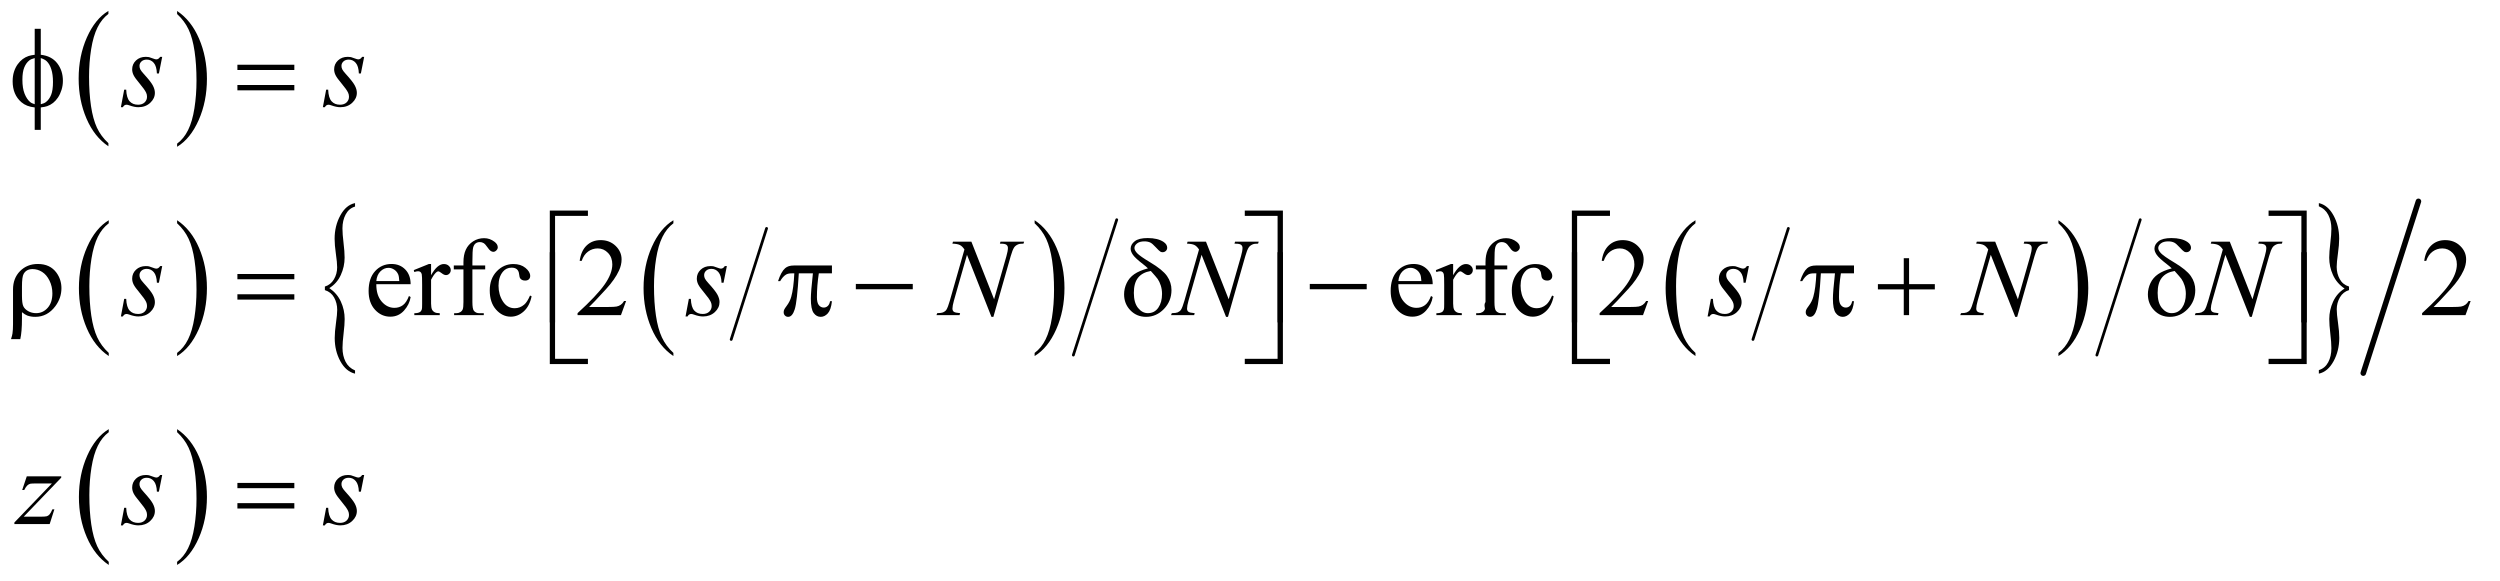 <?xml version="1.0" encoding="UTF-8"?>
<!DOCTYPE svg PUBLIC '-//W3C//DTD SVG 1.0//EN'
          'http://www.w3.org/TR/2001/REC-SVG-20010904/DTD/svg10.dtd'>
<svg stroke-dasharray="none" shape-rendering="auto" xmlns="http://www.w3.org/2000/svg" font-family="'Dialog'" text-rendering="auto" width="353" fill-opacity="1" color-interpolation="auto" color-rendering="auto" preserveAspectRatio="xMidYMid meet" font-size="12px" viewBox="0 0 353 82" fill="black" xmlns:xlink="http://www.w3.org/1999/xlink" stroke="black" image-rendering="auto" stroke-miterlimit="10" stroke-linecap="square" stroke-linejoin="miter" font-style="normal" stroke-width="1" height="82" stroke-dashoffset="0" font-weight="normal" stroke-opacity="1"
><!--Generated by the Batik Graphics2D SVG Generator--><defs id="genericDefs"
  /><g
  ><defs id="defs1"
    ><clipPath clipPathUnits="userSpaceOnUse" id="clipPath1"
      ><path d="M1.047 1.612 L224.893 1.612 L224.893 53.578 L1.047 53.578 L1.047 1.612 Z"
      /></clipPath
      ><clipPath clipPathUnits="userSpaceOnUse" id="clipPath2"
      ><path d="M33.457 51.489 L33.457 1711.746 L7185.076 1711.746 L7185.076 51.489 Z"
      /></clipPath
      ><clipPath clipPathUnits="userSpaceOnUse" id="clipPath3"
      ><path d="M97.355 51.489 L97.355 1711.746 L7248.974 1711.746 L7248.974 51.489 Z"
      /></clipPath
      ><clipPath clipPathUnits="userSpaceOnUse" id="clipPath4"
      ><path d="M225.151 51.489 L225.151 1711.746 L7376.77 1711.746 L7376.77 51.489 Z"
      /></clipPath
      ><clipPath clipPathUnits="userSpaceOnUse" id="clipPath5"
      ><path d="M289.048 51.489 L289.048 1711.746 L7440.667 1711.746 L7440.667 51.489 Z"
      /></clipPath
    ></defs
    ><g transform="scale(1.576,1.576) translate(-1.047,-1.612) matrix(0.031,0,0,0.031,0,0)"
    ><path d="M347.062 465.781 L347.062 474.797 Q306.406 447.516 283.742 394.703 Q261.078 341.891 261.078 279.125 Q261.078 213.828 284.914 160.18 Q308.75 106.531 347.062 83.438 L347.062 92.25 Q327.906 106.531 315.602 131.305 Q303.297 156.078 297.219 194.188 Q291.141 232.297 291.141 273.656 Q291.141 320.484 296.75 358.273 Q302.359 396.062 313.883 420.945 Q325.406 445.828 347.062 465.781 Z" stroke="none" clip-path="url(#clipPath2)"
    /></g
    ><g transform="matrix(0.049,0,0,0.049,-1.65,-2.539)"
    ><path d="M544.016 92.25 L544.016 83.438 Q584.656 110.516 607.32 163.32 Q629.984 216.125 629.984 278.906 Q629.984 344.203 606.156 397.953 Q582.328 451.703 544.016 474.797 L544.016 465.781 Q563.328 451.5 575.633 426.727 Q587.938 401.953 593.93 363.945 Q599.922 325.938 599.922 284.375 Q599.922 237.75 594.398 199.852 Q588.875 161.953 577.266 137.078 Q565.656 112.203 544.016 92.25 Z" stroke="none" clip-path="url(#clipPath2)"
    /></g
    ><g transform="matrix(0.049,0,0,0.049,-1.65,-2.539)"
    ><path d="M347.062 1068.781 L347.062 1077.797 Q306.406 1050.516 283.742 997.703 Q261.078 944.891 261.078 882.125 Q261.078 816.828 284.914 763.18 Q308.75 709.531 347.062 686.438 L347.062 695.25 Q327.906 709.531 315.602 734.305 Q303.297 759.078 297.219 797.188 Q291.141 835.297 291.141 876.656 Q291.141 923.484 296.75 961.273 Q302.359 999.062 313.883 1023.945 Q325.406 1048.828 347.062 1068.781 Z" stroke="none" clip-path="url(#clipPath2)"
    /></g
    ><g transform="matrix(0.049,0,0,0.049,-1.65,-2.539)"
    ><path d="M544.016 695.25 L544.016 686.438 Q584.656 713.516 607.32 766.32 Q629.984 819.125 629.984 881.906 Q629.984 947.203 606.156 1000.953 Q582.328 1054.703 544.016 1077.797 L544.016 1068.781 Q563.328 1054.5 575.633 1029.727 Q587.938 1004.953 593.93 966.945 Q599.922 928.938 599.922 887.375 Q599.922 840.75 594.398 802.852 Q588.875 764.953 577.266 740.078 Q565.656 715.203 544.016 695.25 Z" stroke="none" clip-path="url(#clipPath2)"
    /></g
    ><g stroke-width="8" transform="matrix(0.049,0,0,0.049,-4.802,-2.539)" stroke-linejoin="round" stroke-linecap="round"
    ><line y2="1030" fill="none" x1="2307" clip-path="url(#clipPath3)" x2="2205" y1="710"
    /></g
    ><g transform="matrix(0.049,0,0,0.049,-1.65,-2.539)"
    ><path d="M1974.165 1068.781 L1974.165 1077.797 C1947.06 1059.61 1925.954 1032.911 1910.844 997.703 C1895.735 962.495 1888.18 923.969 1888.18 882.125 C1888.18 838.594 1896.126 798.945 1912.016 763.18 C1927.907 727.414 1948.623 701.833 1974.165 686.438 L1974.165 695.25 C1961.394 704.771 1950.907 717.789 1942.704 734.305 C1934.501 750.82 1928.373 771.781 1924.321 797.188 C1920.269 822.594 1918.243 849.083 1918.243 876.656 C1918.243 907.875 1920.112 936.081 1923.852 961.273 C1927.592 986.466 1933.303 1007.357 1940.985 1023.945 C1948.667 1040.534 1959.727 1055.479 1974.165 1068.781 Z" stroke="none" clip-path="url(#clipPath2)"
    /></g
    ><g transform="matrix(0.049,0,0,0.049,-1.65,-2.539)"
    ><path d="M3015.118 695.25 L3015.118 686.438 C3042.212 704.49 3063.313 731.117 3078.423 766.32 C3093.532 801.523 3101.087 840.052 3101.087 881.906 C3101.087 925.437 3093.144 965.12 3077.258 1000.953 C3061.373 1036.786 3040.66 1062.401 3015.118 1077.797 L3015.118 1068.781 C3027.993 1059.26 3038.532 1046.242 3046.735 1029.727 C3054.938 1013.211 3061.037 992.284 3065.032 966.945 C3069.027 941.607 3071.024 915.083 3071.024 887.375 C3071.024 856.292 3069.183 828.117 3065.501 802.852 C3061.819 777.586 3056.107 756.661 3048.368 740.078 C3040.628 723.495 3029.545 708.552 3015.118 695.25 Z" stroke="none" clip-path="url(#clipPath2)"
    /></g
    ><g stroke-width="8" transform="matrix(0.049,0,0,0.049,-4.802,-2.539)" stroke-linejoin="round" stroke-linecap="round"
    ><line y2="1075" fill="none" x1="3316" clip-path="url(#clipPath3)" x2="3191" y1="685"
    /></g
    ><g stroke-width="8" transform="matrix(0.049,0,0,0.049,-11.105,-2.539)" stroke-linejoin="round" stroke-linecap="round"
    ><line y2="1030" fill="none" x1="5380" clip-path="url(#clipPath4)" x2="5278" y1="710"
    /></g
    ><g transform="matrix(0.049,0,0,0.049,-1.65,-2.539)"
    ><path d="M4919.369 1068.781 L4919.369 1077.797 C4892.265 1059.61 4871.158 1032.911 4856.049 997.703 C4840.94 962.495 4833.385 923.969 4833.385 882.125 C4833.385 838.594 4841.33 798.945 4857.221 763.18 C4873.111 727.414 4893.828 701.833 4919.369 686.438 L4919.369 695.25 C4906.598 704.771 4896.111 717.789 4887.908 734.305 C4879.705 750.82 4873.578 771.781 4869.525 797.188 C4865.473 822.594 4863.447 849.083 4863.447 876.656 C4863.447 907.875 4865.317 936.081 4869.057 961.273 C4872.796 986.466 4878.507 1007.357 4886.19 1023.945 C4893.872 1040.534 4904.932 1055.479 4919.369 1068.781 Z" stroke="none" clip-path="url(#clipPath2)"
    /></g
    ><g transform="matrix(0.049,0,0,0.049,-1.65,-2.539)"
    ><path d="M5965.322 695.25 L5965.322 686.438 C5992.416 704.49 6013.518 731.117 6028.627 766.32 C6043.736 801.523 6051.291 840.052 6051.291 881.906 C6051.291 925.437 6043.348 965.12 6027.463 1000.953 C6011.578 1036.786 5990.864 1062.401 5965.322 1077.797 L5965.322 1068.781 C5978.197 1059.26 5988.736 1046.242 5996.94 1029.727 C6005.143 1013.211 6011.242 992.284 6015.236 966.945 C6019.231 941.607 6021.229 915.083 6021.229 887.375 C6021.229 856.292 6019.387 828.117 6015.705 802.852 C6012.023 777.586 6006.312 756.661 5998.572 740.078 C5990.833 723.495 5979.749 708.552 5965.322 695.25 Z" stroke="none" clip-path="url(#clipPath2)"
    /></g
    ><g stroke-width="8" transform="matrix(0.049,0,0,0.049,-11.105,-2.539)" stroke-linejoin="round" stroke-linecap="round"
    ><line y2="1075" fill="none" x1="6394" clip-path="url(#clipPath4)" x2="6269" y1="685"
    /></g
    ><g transform="matrix(0.049,0,0,0.049,-1.65,-2.539)"
    ><path d="M969.859 887.812 L969.859 877.531 Q986.688 872.516 995.953 856.695 Q1005.219 840.875 1005.219 822.156 Q1005.219 808.438 1001.562 783.258 Q997.906 758.078 997.906 739.891 Q997.906 702.719 1014.414 672.523 Q1030.922 642.328 1056.781 637.062 L1056.781 647.078 Q1039.031 652.344 1029.758 669.75 Q1020.484 687.156 1020.484 710.094 Q1020.484 726.172 1023.602 751.617 Q1026.719 777.062 1026.719 794.203 Q1026.719 820.312 1015.656 844.438 Q1004.594 868.562 982.641 882.016 Q1005.062 897.297 1015.969 921.031 Q1026.875 944.766 1026.875 971.125 Q1026.875 986.953 1023.758 1012.789 Q1020.641 1038.625 1020.641 1054.188 Q1020.641 1076.859 1029.445 1094.133 Q1038.25 1111.406 1056.781 1119.312 L1056.781 1128.547 Q1030.766 1122.484 1014.492 1092.82 Q998.219 1063.156 998.219 1025.969 Q998.219 1008.312 1001.797 982.867 Q1005.375 957.422 1005.375 944.766 Q1005.375 925.25 996.578 909.297 Q987.781 893.344 969.859 887.812 Z" stroke="none" clip-path="url(#clipPath2)"
    /></g
    ><g transform="matrix(0.049,0,0,0.049,-1.65,-2.539)"
    ><path d="M6802.659 877.531 L6802.659 887.812 C6791.336 891.146 6782.612 898.086 6776.487 908.633 C6770.362 919.18 6767.3 930.698 6767.3 943.188 C6767.3 952.323 6768.521 965.328 6770.964 982.203 C6773.407 999.078 6774.628 1013.495 6774.628 1025.453 C6774.628 1050.234 6769.123 1072.688 6758.112 1092.812 C6747.102 1112.938 6732.977 1124.849 6715.737 1128.547 L6715.737 1118.266 C6727.581 1114.745 6736.565 1107.229 6742.69 1095.719 C6748.815 1084.208 6751.878 1070.719 6751.878 1055.25 C6751.878 1044.521 6750.865 1030.675 6748.839 1013.711 C6746.813 996.747 6745.8 982.552 6745.8 971.125 C6745.8 953.729 6749.487 936.99 6756.862 920.906 C6764.237 904.823 6775.243 892.297 6789.878 883.328 C6774.826 873.13 6763.69 860.122 6756.472 844.305 C6749.253 828.487 6745.644 811.875 6745.644 794.469 C6745.644 783.75 6746.683 769.776 6748.761 752.547 C6750.839 735.318 6751.878 721.521 6751.878 711.156 C6751.878 696.208 6748.946 682.935 6743.081 671.336 C6737.216 659.737 6728.102 651.386 6715.737 646.281 L6715.737 637.063 C6733.081 640.927 6747.18 652.792 6758.034 672.656 C6768.888 692.521 6774.315 714.755 6774.315 739.36 C6774.315 751.141 6773.12 765.513 6770.73 782.477 C6768.339 799.44 6767.144 812.229 6767.144 820.844 C6767.144 833.667 6770.052 845.396 6775.87 856.031 C6781.688 866.667 6790.618 873.833 6802.659 877.531 Z" stroke="none" clip-path="url(#clipPath2)"
    /></g
    ><g stroke-width="16" transform="matrix(0.049,0,0,0.049,-14.256,-2.539)" stroke-linejoin="round" stroke-linecap="round"
    ><line y2="1127" fill="none" x1="7260" clip-path="url(#clipPath5)" x2="7101" y1="632"
    /></g
    ><g transform="matrix(0.049,0,0,0.049,-1.65,-2.539)"
    ><path d="M347.062 1670.781 L347.062 1679.797 Q306.406 1652.516 283.742 1599.703 Q261.078 1546.891 261.078 1484.125 Q261.078 1418.828 284.914 1365.18 Q308.75 1311.531 347.062 1288.438 L347.062 1297.25 Q327.906 1311.531 315.602 1336.305 Q303.297 1361.078 297.219 1399.188 Q291.141 1437.297 291.141 1478.656 Q291.141 1525.484 296.75 1563.273 Q302.359 1601.062 313.883 1625.945 Q325.406 1650.828 347.062 1670.781 Z" stroke="none" clip-path="url(#clipPath2)"
    /></g
    ><g transform="matrix(0.049,0,0,0.049,-1.65,-2.539)"
    ><path d="M544.016 1297.25 L544.016 1288.438 Q584.656 1315.516 607.32 1368.32 Q629.984 1421.125 629.984 1483.906 Q629.984 1549.203 606.156 1602.953 Q582.328 1656.703 544.016 1679.797 L544.016 1670.781 Q563.328 1656.5 575.633 1631.727 Q587.938 1606.953 593.93 1568.945 Q599.922 1530.938 599.922 1489.375 Q599.922 1442.75 594.398 1404.852 Q588.875 1366.953 577.266 1342.078 Q565.656 1317.203 544.016 1297.25 Z" stroke="none" clip-path="url(#clipPath2)"
    /></g
    ><g transform="matrix(0.049,0,0,0.049,-1.65,-2.539)"
    ><path d="M1118.062 870.781 C1117.958 892.031 1123.114 908.698 1133.531 920.781 C1143.948 932.865 1156.188 938.906 1170.25 938.906 C1179.625 938.906 1187.776 936.328 1194.703 931.172 C1201.63 926.016 1207.438 917.188 1212.125 904.688 L1216.969 907.812 C1214.781 922.083 1208.427 935.078 1197.906 946.797 C1187.385 958.516 1174.208 964.375 1158.375 964.375 C1141.187 964.375 1126.474 957.682 1114.234 944.297 C1101.995 930.912 1095.875 912.917 1095.875 890.312 C1095.875 865.833 1102.151 846.745 1114.703 833.047 C1127.255 819.349 1143.01 812.5 1161.969 812.5 C1178.01 812.5 1191.188 817.787 1201.5 828.359 C1211.812 838.932 1216.969 853.073 1216.969 870.781 ZM1118.062 861.719 L1184.312 861.719 C1183.792 852.552 1182.698 846.094 1181.031 842.344 C1178.427 836.51 1174.547 831.927 1169.391 828.594 C1164.234 825.26 1158.844 823.594 1153.219 823.594 C1144.573 823.594 1136.839 826.953 1130.016 833.672 C1123.193 840.391 1119.208 849.74 1118.062 861.719 ZM1275.875 812.656 L1275.875 844.844 C1287.854 823.385 1300.146 812.656 1312.75 812.656 C1318.479 812.656 1323.219 814.401 1326.969 817.891 C1330.719 821.38 1332.594 825.417 1332.594 830 C1332.594 834.062 1331.239 837.5 1328.531 840.312 C1325.823 843.125 1322.594 844.531 1318.844 844.531 C1315.198 844.531 1311.109 842.734 1306.578 839.14 C1302.047 835.547 1298.687 833.75 1296.5 833.75 C1294.625 833.75 1292.594 834.792 1290.406 836.875 C1285.719 841.146 1280.875 848.177 1275.875 857.969 L1275.875 926.562 C1275.875 934.479 1276.864 940.469 1278.844 944.531 C1280.198 947.344 1282.593 949.687 1286.031 951.562 C1289.468 953.437 1294.417 954.375 1300.875 954.375 L1300.875 960 L1227.593 960 L1227.593 954.375 C1234.885 954.375 1240.302 953.229 1243.843 950.938 C1246.448 949.271 1248.271 946.615 1249.312 942.969 C1249.833 941.198 1250.093 936.146 1250.093 927.812 L1250.093 872.344 C1250.093 855.677 1249.755 845.755 1249.078 842.578 C1248.401 839.401 1247.151 837.083 1245.328 835.625 C1243.505 834.167 1241.239 833.438 1238.531 833.438 C1235.302 833.438 1231.656 834.219 1227.593 835.781 L1226.031 830.156 L1269.312 812.656 ZM1394.938 828.125 L1394.938 922.188 C1394.938 935.521 1396.396 943.958 1399.312 947.5 C1403.167 952.083 1408.323 954.375 1414.781 954.375 L1427.75 954.375 L1427.75 960 L1342.281 960 L1342.281 954.375 L1348.688 954.375 C1352.854 954.375 1356.656 953.333 1360.094 951.25 C1363.531 949.167 1365.901 946.354 1367.203 942.812 C1368.505 939.271 1369.156 932.396 1369.156 922.188 L1369.156 828.125 L1341.344 828.125 L1341.344 816.875 L1369.156 816.875 L1369.156 807.5 C1369.156 793.229 1371.448 781.146 1376.031 771.25 C1380.614 761.354 1387.62 753.359 1397.047 747.266 C1406.474 741.172 1417.073 738.125 1428.844 738.125 C1439.781 738.125 1449.833 741.667 1459 748.75 C1465.042 753.438 1468.062 758.698 1468.062 764.531 C1468.062 767.656 1466.708 770.599 1464 773.359 C1461.292 776.12 1458.375 777.5 1455.25 777.5 C1452.854 777.5 1450.328 776.641 1447.672 774.922 C1445.016 773.203 1441.76 769.505 1437.906 763.828 C1434.052 758.151 1430.51 754.323 1427.281 752.344 C1424.052 750.365 1420.458 749.375 1416.5 749.375 C1411.708 749.375 1407.646 750.651 1404.312 753.203 C1400.979 755.755 1398.583 759.713 1397.125 765.078 C1395.667 770.443 1394.937 784.271 1394.937 806.562 L1394.937 816.875 L1431.812 816.875 L1431.812 828.125 ZM1565.562 905.625 C1561.708 924.479 1554.156 938.984 1542.906 949.141 C1531.656 959.297 1519.208 964.375 1505.562 964.375 C1489.312 964.375 1475.146 957.552 1463.062 943.906 C1450.979 930.26 1444.938 911.823 1444.938 888.594 C1444.938 866.094 1451.63 847.813 1465.016 833.75 C1478.401 819.688 1494.469 812.656 1513.219 812.656 C1527.281 812.656 1538.844 816.38 1547.906 823.828 C1556.969 831.276 1561.5 839.01 1561.5 847.031 C1561.5 850.99 1560.224 854.193 1557.672 856.641 C1555.12 859.088 1551.552 860.312 1546.969 860.312 C1540.823 860.312 1536.188 858.333 1533.062 854.375 C1531.292 852.187 1530.12 848.021 1529.547 841.875 C1528.974 835.729 1526.865 831.042 1523.219 827.812 C1519.573 824.687 1514.521 823.125 1508.062 823.125 C1497.646 823.125 1489.26 826.979 1482.906 834.687 C1474.469 844.896 1470.25 858.385 1470.25 875.156 C1470.25 892.239 1474.443 907.318 1482.828 920.39 C1491.214 933.463 1502.542 940 1516.812 940 C1527.021 940 1536.188 936.51 1544.312 929.531 C1550.042 924.739 1555.614 916.042 1561.031 903.437 ZM1837.821 919.219 L1822.977 960 L1697.977 960 L1697.977 954.219 C1734.748 920.677 1760.633 893.281 1775.633 872.031 C1790.633 850.781 1798.133 831.354 1798.133 813.75 C1798.133 800.312 1794.019 789.271 1785.79 780.625 C1777.561 771.979 1767.717 767.656 1756.258 767.656 C1745.842 767.656 1736.493 770.703 1728.212 776.797 C1719.93 782.891 1713.811 791.823 1709.852 803.594 L1704.071 803.594 C1706.675 784.323 1713.368 769.531 1724.149 759.219 C1734.93 748.906 1748.394 743.75 1764.54 743.75 C1781.727 743.75 1796.076 749.271 1807.587 760.312 C1819.097 771.354 1824.852 784.375 1824.852 799.375 C1824.852 810.104 1822.352 820.833 1817.352 831.562 C1809.644 848.437 1797.144 866.302 1779.852 885.156 C1753.915 913.489 1737.717 930.573 1731.258 936.406 L1786.571 936.406 C1797.821 936.406 1805.712 935.989 1810.243 935.156 C1814.774 934.323 1818.863 932.63 1822.508 930.078 C1826.154 927.526 1829.332 923.906 1832.04 919.219 ZM4063.267 870.781 C4063.163 892.031 4068.319 908.698 4078.736 920.781 C4089.152 932.865 4101.392 938.906 4115.455 938.906 C4124.83 938.906 4132.98 936.328 4139.908 931.172 C4146.835 926.016 4152.642 917.188 4157.33 904.688 L4162.173 907.812 C4159.986 922.083 4153.631 935.078 4143.111 946.797 C4132.59 958.516 4119.413 964.375 4103.58 964.375 C4086.392 964.375 4071.679 957.682 4059.439 944.297 C4047.2 930.912 4041.08 912.917 4041.08 890.312 C4041.08 865.833 4047.356 846.745 4059.908 833.047 C4072.46 819.349 4088.215 812.5 4107.173 812.5 C4123.215 812.5 4136.392 817.787 4146.705 828.359 C4157.017 838.932 4162.173 853.073 4162.173 870.781 ZM4063.267 861.719 L4129.517 861.719 C4128.996 852.552 4127.902 846.094 4126.236 842.344 C4123.632 836.51 4119.752 831.927 4114.595 828.594 C4109.439 825.26 4104.048 823.594 4098.423 823.594 C4089.777 823.594 4082.043 826.953 4075.22 833.672 C4068.397 840.391 4064.413 849.74 4063.267 861.719 ZM4221.08 812.656 L4221.08 844.844 C4233.059 823.385 4245.351 812.656 4257.955 812.656 C4263.684 812.656 4268.423 814.401 4272.173 817.891 C4275.923 821.38 4277.798 825.417 4277.798 830 C4277.798 834.062 4276.444 837.5 4273.736 840.312 C4271.027 843.125 4267.798 844.531 4264.048 844.531 C4260.402 844.531 4256.314 842.734 4251.783 839.14 C4247.252 835.547 4243.892 833.75 4241.705 833.75 C4239.83 833.75 4237.798 834.792 4235.611 836.875 C4230.923 841.146 4226.08 848.177 4221.08 857.969 L4221.08 926.562 C4221.08 934.479 4222.069 940.469 4224.048 944.531 C4225.402 947.344 4227.798 949.687 4231.236 951.562 C4234.673 953.437 4239.621 954.375 4246.08 954.375 L4246.08 960 L4172.798 960 L4172.798 954.375 C4180.09 954.375 4185.506 953.229 4189.048 950.938 C4191.652 949.271 4193.475 946.615 4194.517 942.969 C4195.038 941.198 4195.298 936.146 4195.298 927.812 L4195.298 872.344 C4195.298 855.677 4194.96 845.755 4194.283 842.578 C4193.605 839.401 4192.355 837.083 4190.533 835.625 C4188.71 834.167 4186.444 833.438 4183.736 833.438 C4180.507 833.438 4176.861 834.219 4172.798 835.781 L4171.236 830.156 L4214.517 812.656 ZM4340.142 828.125 L4340.142 922.188 C4340.142 935.521 4341.601 943.958 4344.517 947.5 C4348.371 952.083 4353.527 954.375 4359.986 954.375 L4372.955 954.375 L4372.955 960 L4287.486 960 L4287.486 954.375 L4293.892 954.375 C4298.059 954.375 4301.861 953.333 4305.298 951.25 C4308.736 949.167 4311.105 946.354 4312.408 942.812 C4313.709 939.271 4308.624 930.632 4314.361 922.188 L4314.361 828.125 L4286.548 828.125 L4286.548 816.875 L4314.361 816.875 L4314.361 807.5 C4314.361 793.229 4316.652 781.146 4321.236 771.25 C4325.819 761.354 4332.824 753.359 4342.252 747.266 C4351.678 741.172 4362.277 738.125 4374.048 738.125 C4384.986 738.125 4395.038 741.667 4404.205 748.75 C4410.246 753.438 4413.267 758.698 4413.267 764.531 C4413.267 767.656 4411.913 770.599 4409.205 773.359 C4406.496 776.12 4403.58 777.5 4400.455 777.5 C4398.059 777.5 4395.533 776.641 4392.877 774.922 C4390.22 773.203 4386.965 769.505 4383.111 763.828 C4379.257 758.151 4375.715 754.323 4372.486 752.344 C4369.257 750.365 4365.663 749.375 4361.705 749.375 C4356.913 749.375 4352.851 750.651 4349.517 753.203 C4346.184 755.755 4343.788 759.713 4342.33 765.078 C4340.871 770.443 4340.142 784.271 4340.142 806.562 L4340.142 816.875 L4377.017 816.875 L4377.017 828.125 ZM4510.767 905.625 C4506.913 924.479 4499.361 938.984 4488.111 949.141 C4476.861 959.297 4464.413 964.375 4450.767 964.375 C4434.517 964.375 4420.351 957.552 4408.267 943.906 C4396.184 930.26 4390.142 911.823 4390.142 888.594 C4390.142 866.094 4396.835 847.813 4410.22 833.75 C4423.605 819.688 4439.673 812.656 4458.423 812.656 C4472.486 812.656 4484.048 816.38 4493.111 823.828 C4502.173 831.276 4506.705 839.01 4506.705 847.031 C4506.705 850.99 4505.429 854.193 4502.877 856.641 C4500.324 859.088 4496.757 860.312 4492.173 860.312 C4486.027 860.312 4481.392 858.333 4478.267 854.375 C4476.496 852.187 4475.324 848.021 4474.752 841.875 C4474.178 835.729 4472.069 831.042 4468.423 827.812 C4464.777 824.687 4459.725 823.125 4453.267 823.125 C4442.851 823.125 4434.465 826.979 4428.111 834.687 C4419.673 844.896 4415.455 858.385 4415.455 875.156 C4415.455 892.239 4419.648 907.318 4428.033 920.39 C4436.418 933.463 4447.746 940 4462.017 940 C4472.226 940 4481.392 936.51 4489.517 929.531 C4495.246 924.739 4500.819 916.042 4506.236 903.437 ZM4783.025 919.219 L4768.182 960 L4643.182 960 L4643.182 954.219 C4679.953 920.677 4705.838 893.281 4720.838 872.031 C4735.838 850.781 4743.338 831.354 4743.338 813.75 C4743.338 800.312 4739.223 789.271 4730.994 780.625 C4722.765 771.979 4712.921 767.656 4701.463 767.656 C4691.046 767.656 4681.697 770.703 4673.416 776.797 C4665.135 782.891 4659.015 791.823 4655.057 803.594 L4649.275 803.594 C4651.879 784.323 4658.572 769.531 4669.354 759.219 C4680.135 748.906 4693.598 743.75 4709.744 743.75 C4726.932 743.75 4741.281 749.271 4752.791 760.312 C4764.301 771.354 4770.057 784.375 4770.057 799.375 C4770.057 810.104 4767.557 820.833 4762.557 831.562 C4754.848 848.437 4742.348 866.302 4725.057 885.156 C4699.119 913.489 4682.921 930.573 4676.463 936.406 L4731.775 936.406 C4743.025 936.406 4750.916 935.989 4755.447 935.156 C4759.979 934.323 4764.067 932.63 4767.713 930.078 C4771.359 927.526 4774.536 923.906 4777.244 919.219 ZM7153.128 919.219 L7138.284 960 L7013.284 960 L7013.284 954.219 C7050.055 920.677 7075.94 893.281 7090.94 872.031 C7105.94 850.781 7113.44 831.354 7113.44 813.75 C7113.44 800.312 7109.326 789.271 7101.097 780.625 C7092.868 771.979 7083.024 767.656 7071.565 767.656 C7061.149 767.656 7051.8 770.703 7043.519 776.797 C7035.237 782.891 7029.118 791.823 7025.159 803.594 L7019.378 803.594 C7021.982 784.323 7028.675 769.531 7039.456 759.219 C7050.237 748.906 7063.701 743.75 7079.847 743.75 C7097.034 743.75 7111.383 749.271 7122.894 760.312 C7134.404 771.354 7140.159 784.375 7140.159 799.375 C7140.159 810.104 7137.659 820.833 7132.659 831.562 C7124.951 848.437 7112.451 866.302 7095.159 885.156 C7069.222 913.489 7053.024 930.573 7046.565 936.406 L7101.878 936.406 C7113.128 936.406 7121.019 935.989 7125.55 935.156 C7130.081 934.323 7134.169 932.63 7137.815 930.078 C7141.461 927.526 7144.639 923.906 7147.347 919.219 Z" stroke="none" clip-path="url(#clipPath2)"
    /></g
    ><g transform="matrix(0.049,0,0,0.049,-1.65,-2.539)"
    ><path d="M501.094 215.594 L491.562 263.562 L485.781 263.562 Q485 242.625 476.875 233.094 Q468.75 223.562 456.719 223.562 Q447.031 223.562 441.328 228.875 Q435.625 234.188 435.625 241.688 Q435.625 246.844 437.891 251.531 Q440.156 256.219 447.812 264.656 Q468.125 286.844 474.062 298.094 Q480 309.344 480 319.344 Q480 335.594 466.484 348.172 Q452.969 360.75 432.344 360.75 Q421.094 360.75 406.406 355.438 Q401.25 353.562 398.438 353.562 Q391.406 353.562 387.812 360.75 L382.031 360.75 L391.562 310.125 L397.344 310.125 Q398.281 333.875 407.188 343.719 Q416.094 353.562 431.562 353.562 Q443.438 353.562 450.391 346.922 Q457.344 340.281 457.344 330.594 Q457.344 324.344 454.844 319.031 Q450.469 309.656 436.484 293.094 Q422.5 276.531 418.516 268.25 Q414.531 259.969 414.531 251.688 Q414.531 236.531 425.547 226.062 Q436.562 215.594 453.906 215.594 Q458.906 215.594 462.969 216.375 Q465.156 216.844 473.203 219.891 Q481.25 222.938 483.906 222.938 Q490.625 222.938 495.156 215.594 L501.094 215.594 ZM1083.094 215.594 L1073.562 263.562 L1067.781 263.562 Q1067 242.625 1058.875 233.094 Q1050.75 223.562 1038.719 223.562 Q1029.031 223.562 1023.328 228.875 Q1017.625 234.188 1017.625 241.688 Q1017.625 246.844 1019.891 251.531 Q1022.156 256.219 1029.812 264.656 Q1050.125 286.844 1056.062 298.094 Q1062 309.344 1062 319.344 Q1062 335.594 1048.484 348.172 Q1034.969 360.75 1014.344 360.75 Q1003.094 360.75 988.406 355.438 Q983.25 353.562 980.438 353.562 Q973.406 353.562 969.812 360.75 L964.031 360.75 L973.562 310.125 L979.344 310.125 Q980.281 333.875 989.188 343.719 Q998.094 353.562 1013.562 353.562 Q1025.438 353.562 1032.391 346.922 Q1039.344 340.281 1039.344 330.594 Q1039.344 324.344 1036.844 319.031 Q1032.469 309.656 1018.484 293.094 Q1004.5 276.531 1000.516 268.25 Q996.531 259.969 996.531 251.688 Q996.531 236.531 1007.547 226.062 Q1018.562 215.594 1035.906 215.594 Q1040.906 215.594 1044.969 216.375 Q1047.156 216.844 1055.203 219.891 Q1063.25 222.938 1065.906 222.938 Q1072.625 222.938 1077.156 215.594 L1083.094 215.594 Z" stroke="none" clip-path="url(#clipPath2)"
    /></g
    ><g transform="matrix(0.049,0,0,0.049,-1.65,-2.539)"
    ><path d="M501.094 818.594 L491.562 866.562 L485.781 866.562 C485.26 852.604 482.292 842.448 476.875 836.094 C471.458 829.74 464.74 826.562 456.719 826.562 C450.26 826.562 445.13 828.333 441.328 831.875 C437.526 835.417 435.625 839.688 435.625 844.688 C435.625 848.125 436.38 851.406 437.891 854.531 C439.401 857.656 442.708 862.031 447.812 867.656 C461.354 882.448 470.104 893.594 474.062 901.094 C478.021 908.594 480 915.677 480 922.344 C480 933.177 475.495 942.787 466.484 951.172 C457.474 959.557 446.094 963.75 432.344 963.75 C424.844 963.75 416.198 961.979 406.406 958.438 C402.969 957.188 400.313 956.563 398.438 956.563 C393.75 956.563 390.208 958.958 387.813 963.75 L382.031 963.75 L391.563 913.125 L397.344 913.125 C397.969 928.958 401.25 940.156 407.188 946.719 C413.125 953.281 421.25 956.563 431.563 956.563 C439.479 956.563 445.755 954.349 450.391 949.922 C455.026 945.495 457.344 940.052 457.344 933.594 C457.344 929.427 456.51 925.573 454.844 922.031 C451.927 915.781 445.807 907.135 436.484 896.094 C427.161 885.052 421.172 876.771 418.516 871.25 C415.859 865.729 414.531 860.208 414.531 854.688 C414.531 844.583 418.203 836.042 425.547 829.062 C432.891 822.083 442.344 818.594 453.906 818.594 C457.24 818.594 460.26 818.854 462.969 819.375 C464.427 819.688 467.839 820.859 473.203 822.891 C478.568 824.922 482.135 825.938 483.906 825.938 C488.385 825.938 492.135 823.49 495.156 818.594 ZM2128.196 818.594 L2118.665 866.562 L2112.883 866.562 C2112.363 852.604 2109.394 842.448 2103.977 836.094 C2098.561 829.74 2091.842 826.562 2083.821 826.562 C2077.363 826.562 2072.232 828.333 2068.43 831.875 C2064.628 835.417 2062.727 839.688 2062.727 844.688 C2062.727 848.125 2063.482 851.406 2064.993 854.531 C2066.503 857.656 2069.811 862.031 2074.915 867.656 C2088.456 882.448 2097.206 893.594 2101.165 901.094 C2105.123 908.594 2107.102 915.677 2107.102 922.344 C2107.102 933.177 2102.597 942.787 2093.587 951.172 C2084.576 959.557 2073.196 963.75 2059.446 963.75 C2051.946 963.75 2043.3 961.979 2033.508 958.438 C2030.071 957.188 2027.415 956.563 2025.54 956.563 C2020.852 956.563 2017.31 958.958 2014.915 963.75 L2009.133 963.75 L2018.665 913.125 L2024.446 913.125 C2025.071 928.958 2028.352 940.156 2034.29 946.719 C2040.227 953.281 2048.352 956.563 2058.665 956.563 C2066.581 956.563 2072.857 954.349 2077.493 949.922 C2082.128 945.495 2084.446 940.052 2084.446 933.594 C2084.446 929.427 2083.613 925.573 2081.946 922.031 C2079.029 915.781 2072.909 907.135 2063.586 896.094 C2054.263 885.052 2048.274 876.771 2045.618 871.25 C2042.961 865.729 2041.633 860.208 2041.633 854.688 C2041.633 844.583 2045.305 836.042 2052.649 829.062 C2059.993 822.083 2069.446 818.594 2081.008 818.594 C2084.342 818.594 2087.363 818.854 2090.071 819.375 C2091.529 819.688 2094.94 820.859 2100.305 822.891 C2105.67 824.922 2109.238 825.938 2111.008 825.938 C2115.488 825.938 2119.238 823.49 2122.258 818.594 ZM2832.821 748.125 L2898.29 914.219 L2933.758 790.156 C2936.675 779.948 2938.133 772.031 2938.133 766.406 C2938.133 762.552 2936.78 759.531 2934.071 757.344 C2931.363 755.156 2926.311 754.062 2918.915 754.062 C2917.665 754.062 2916.363 754.01 2915.008 753.906 L2916.727 748.125 L2984.852 748.125 L2982.977 753.906 C2975.894 753.802 2970.633 754.531 2967.196 756.094 C2962.3 758.281 2958.654 761.094 2956.258 764.531 C2952.925 769.427 2949.54 777.969 2946.102 790.156 L2896.258 964.844 L2890.633 964.844 L2820.165 786.094 L2782.508 918.125 C2779.696 928.125 2778.29 935.781 2778.29 941.094 C2778.29 945.052 2779.566 948.047 2782.118 950.078 C2784.67 952.109 2790.738 953.49 2800.321 954.219 L2798.758 960 L2732.196 960 L2734.383 954.219 C2742.717 954.01 2748.29 953.281 2751.102 952.031 C2755.373 950.156 2758.55 947.708 2760.633 944.688 C2763.654 940.104 2767.04 931.25 2770.79 918.125 L2812.821 770.781 C2808.758 764.531 2804.409 760.234 2799.774 757.891 C2795.138 755.547 2787.925 754.219 2778.133 753.906 L2779.852 748.125 ZM3508.821 748.125 L3574.29 914.219 L3609.758 790.156 C3612.675 779.948 3614.133 772.031 3614.133 766.406 C3614.133 762.552 3612.78 759.531 3610.071 757.344 C3607.363 755.156 3602.311 754.062 3594.915 754.062 C3593.665 754.062 3592.363 754.01 3591.008 753.906 L3592.727 748.125 L3660.852 748.125 L3658.977 753.906 C3651.894 753.802 3646.633 754.531 3643.196 756.094 C3638.3 758.281 3634.654 761.094 3632.258 764.531 C3628.925 769.427 3625.54 777.969 3622.102 790.156 L3572.258 964.844 L3566.633 964.844 L3496.165 786.094 L3458.508 918.125 C3455.696 928.125 3454.29 935.781 3454.29 941.094 C3454.29 945.052 3455.566 948.047 3458.118 950.078 C3460.67 952.109 3466.738 953.49 3476.321 954.219 L3474.758 960 L3408.196 960 L3410.383 954.219 C3418.717 954.01 3424.29 953.281 3427.102 952.031 C3431.373 950.156 3434.55 947.708 3436.633 944.688 C3439.654 940.104 3443.04 931.25 3446.79 918.125 L3488.821 770.781 C3484.758 764.531 3480.409 760.234 3475.774 757.891 C3471.138 755.547 3463.925 754.219 3454.133 753.906 L3455.852 748.125 ZM5073.4 818.594 L5063.869 866.562 L5058.088 866.562 C5057.567 852.604 5054.599 842.448 5049.182 836.094 C5043.765 829.74 5037.046 826.562 5029.025 826.562 C5022.567 826.562 5017.437 828.333 5013.635 831.875 C5009.833 835.417 5007.932 839.688 5007.932 844.688 C5007.932 848.125 5008.687 851.406 5010.197 854.531 C5011.708 857.656 5015.015 862.031 5020.119 867.656 C5033.661 882.448 5042.411 893.594 5046.369 901.094 C5050.328 908.594 5052.307 915.677 5052.307 922.344 C5052.307 933.177 5047.801 942.787 5038.791 951.172 C5029.781 959.557 5018.4 963.75 5004.65 963.75 C4997.15 963.75 4988.504 961.979 4978.713 958.438 C4975.275 957.188 4972.619 956.563 4970.744 956.563 C4966.057 956.563 4962.515 958.958 4960.119 963.75 L4954.338 963.75 L4963.869 913.125 L4969.65 913.125 C4970.275 928.958 4973.557 940.156 4979.494 946.719 C4985.432 953.281 4993.557 956.563 5003.869 956.563 C5011.786 956.563 5018.062 954.349 5022.697 949.922 C5027.333 945.495 5029.65 940.052 5029.65 933.594 C5029.65 929.427 5028.817 925.573 5027.15 922.031 C5024.234 915.781 5018.114 907.135 5008.791 896.094 C4999.468 885.052 4993.479 876.771 4990.822 871.25 C4988.166 865.729 4986.838 860.208 4986.838 854.688 C4986.838 844.583 4990.51 836.042 4997.854 829.062 C5005.197 822.083 5014.65 818.594 5026.213 818.594 C5029.546 818.594 5032.567 818.854 5035.275 819.375 C5036.734 819.688 5040.145 820.859 5045.51 822.891 C5050.874 824.922 5054.442 825.938 5056.213 825.938 C5060.692 825.938 5064.442 823.49 5067.463 818.594 ZM5783.025 748.125 L5848.494 914.219 L5883.963 790.156 C5886.879 779.948 5888.338 772.031 5888.338 766.406 C5888.338 762.552 5886.984 759.531 5884.275 757.344 C5881.567 755.156 5876.515 754.062 5869.119 754.062 C5867.869 754.062 5866.567 754.01 5865.213 753.906 L5866.932 748.125 L5935.057 748.125 L5933.182 753.906 C5926.098 753.802 5920.838 754.531 5917.4 756.094 C5912.504 758.281 5908.859 761.094 5906.463 764.531 C5903.129 769.427 5899.744 777.969 5896.307 790.156 L5846.463 964.844 L5840.838 964.844 L5770.369 786.094 L5732.713 918.125 C5729.9 928.125 5728.494 935.781 5728.494 941.094 C5728.494 945.052 5729.77 948.047 5732.322 950.078 C5734.874 952.109 5740.942 953.49 5750.525 954.219 L5748.963 960 L5682.4 960 L5684.588 954.219 C5692.921 954.01 5698.494 953.281 5701.307 952.031 C5705.578 950.156 5708.754 947.708 5710.838 944.688 C5713.859 940.104 5717.244 931.25 5720.994 918.125 L5763.025 770.781 C5758.963 764.531 5754.614 760.234 5749.979 757.891 C5745.343 755.547 5738.129 754.219 5728.338 753.906 L5730.057 748.125 ZM6459.025 748.125 L6524.494 914.219 L6559.963 790.156 C6562.879 779.948 6564.338 772.031 6564.338 766.406 C6564.338 762.552 6562.984 759.531 6560.275 757.344 C6557.567 755.156 6552.515 754.062 6545.119 754.062 C6543.869 754.062 6542.567 754.01 6541.213 753.906 L6542.932 748.125 L6611.057 748.125 L6609.182 753.906 C6602.098 753.802 6596.838 754.531 6593.4 756.094 C6588.504 758.281 6584.859 761.094 6582.463 764.531 C6579.129 769.427 6575.744 777.969 6572.307 790.156 L6522.463 964.844 L6516.838 964.844 L6446.369 786.094 L6408.713 918.125 C6405.9 928.125 6404.494 935.781 6404.494 941.094 C6404.494 945.052 6405.77 948.047 6408.322 950.078 C6410.874 952.109 6416.942 953.49 6426.525 954.219 L6424.963 960 L6358.4 960 L6360.588 954.219 C6368.921 954.01 6374.494 953.281 6377.307 952.031 C6381.578 950.156 6384.754 947.708 6386.838 944.688 C6389.859 940.104 6393.244 931.25 6396.994 918.125 L6439.025 770.781 C6434.963 764.531 6430.614 760.234 6425.979 757.891 C6421.343 755.547 6414.129 754.219 6404.338 753.906 L6406.057 748.125 Z" stroke="none" clip-path="url(#clipPath2)"
    /></g
    ><g transform="matrix(0.049,0,0,0.049,-1.65,-2.539)"
    ><path d="M110.875 1424.344 L210.094 1424.344 L210.094 1428.25 L101.969 1540.75 L147.75 1540.75 Q164 1540.75 168.375 1539.5 Q172.75 1538.25 176.422 1534.188 Q180.094 1530.125 184.625 1519.5 L190.406 1519.5 L176.812 1562 L75.094 1562 L75.094 1557.469 L183.219 1444.969 L138.219 1444.969 Q124 1444.969 121.031 1445.75 Q116.656 1446.688 112.359 1450.672 Q108.062 1454.656 103.531 1463.875 L97.594 1463.875 L110.875 1424.344 ZM501.094 1420.594 L491.562 1468.562 L485.781 1468.562 Q485 1447.625 476.875 1438.094 Q468.75 1428.562 456.719 1428.562 Q447.031 1428.562 441.328 1433.875 Q435.625 1439.188 435.625 1446.688 Q435.625 1451.844 437.891 1456.531 Q440.156 1461.219 447.812 1469.656 Q468.125 1491.844 474.062 1503.094 Q480 1514.344 480 1524.344 Q480 1540.594 466.484 1553.172 Q452.969 1565.75 432.344 1565.75 Q421.094 1565.75 406.406 1560.438 Q401.25 1558.562 398.438 1558.562 Q391.406 1558.562 387.812 1565.75 L382.031 1565.75 L391.562 1515.125 L397.344 1515.125 Q398.281 1538.875 407.188 1548.719 Q416.094 1558.562 431.562 1558.562 Q443.438 1558.562 450.391 1551.922 Q457.344 1545.281 457.344 1535.594 Q457.344 1529.344 454.844 1524.031 Q450.469 1514.656 436.484 1498.094 Q422.5 1481.531 418.516 1473.25 Q414.531 1464.969 414.531 1456.688 Q414.531 1441.531 425.547 1431.062 Q436.562 1420.594 453.906 1420.594 Q458.906 1420.594 462.969 1421.375 Q465.156 1421.844 473.203 1424.891 Q481.25 1427.938 483.906 1427.938 Q490.625 1427.938 495.156 1420.594 L501.094 1420.594 ZM1083.094 1420.594 L1073.562 1468.562 L1067.781 1468.562 Q1067 1447.625 1058.875 1438.094 Q1050.75 1428.562 1038.719 1428.562 Q1029.031 1428.562 1023.328 1433.875 Q1017.625 1439.188 1017.625 1446.688 Q1017.625 1451.844 1019.891 1456.531 Q1022.156 1461.219 1029.812 1469.656 Q1050.125 1491.844 1056.062 1503.094 Q1062 1514.344 1062 1524.344 Q1062 1540.594 1048.484 1553.172 Q1034.969 1565.75 1014.344 1565.75 Q1003.094 1565.75 988.406 1560.438 Q983.25 1558.562 980.438 1558.562 Q973.406 1558.562 969.812 1565.75 L964.031 1565.75 L973.562 1515.125 L979.344 1515.125 Q980.281 1538.875 989.188 1548.719 Q998.094 1558.562 1013.562 1558.562 Q1025.438 1558.562 1032.391 1551.922 Q1039.344 1545.281 1039.344 1535.594 Q1039.344 1529.344 1036.844 1524.031 Q1032.469 1514.656 1018.484 1498.094 Q1004.5 1481.531 1000.516 1473.25 Q996.531 1464.969 996.531 1456.688 Q996.531 1441.531 1007.547 1431.062 Q1018.562 1420.594 1035.906 1420.594 Q1040.906 1420.594 1044.969 1421.375 Q1047.156 1421.844 1055.203 1424.891 Q1063.25 1427.938 1065.906 1427.938 Q1072.625 1427.938 1077.156 1420.594 L1083.094 1420.594 Z" stroke="none" clip-path="url(#clipPath2)"
    /></g
    ><g transform="matrix(0.049,0,0,0.049,-1.65,-2.539)"
    ><path d="M151.188 209.656 Q182.281 213.094 198.609 234.188 Q214.938 255.281 214.938 284.656 Q214.938 298.094 211.031 310.672 Q207.125 323.25 200.797 332.703 Q194.469 342.156 186.656 348.328 Q178.844 354.5 169.469 357.781 Q162.906 359.969 151.188 361.375 L151.188 426.062 L133.688 426.062 L133.688 361.375 Q110.094 359.031 95.562 346.531 Q70.094 324.812 70.094 286.062 Q70.094 270.75 74 258.562 Q77.906 246.375 84.547 237.156 Q91.188 227.938 99.078 222.078 Q106.969 216.219 115.875 213.25 Q122.281 211.062 133.688 209.656 L133.688 134.812 L151.188 134.812 L151.188 209.656 ZM133.688 219.188 Q123.375 221.688 117.906 226.062 Q109 233.094 103.609 246.141 Q98.219 259.188 98.219 281.531 Q98.219 306.219 104.547 321.922 Q110.875 337.625 120.25 345.594 Q124.625 349.5 133.688 352.156 L133.688 219.188 ZM151.188 352.156 Q160.719 349.969 166.031 345.906 Q175.719 338.406 181.031 325.125 Q186.344 311.844 186.344 288.094 Q186.344 266.375 181.5 251.297 Q176.656 236.219 168.062 228.094 Q162.438 222.781 151.188 219.188 L151.188 352.156 ZM717.781 238.406 L881.844 238.406 L881.844 253.562 L717.781 253.562 L717.781 238.406 ZM717.781 296.688 L881.844 296.688 L881.844 312.156 L717.781 312.156 L717.781 296.688 Z" stroke="none" clip-path="url(#clipPath2)"
    /></g
    ><g transform="matrix(0.049,0,0,0.049,-1.65,-2.539)"
    ><path d="M1633.156 980.938 L1618 980.938 L1618 658.594 L1727.844 658.594 L1727.844 673.906 L1633.156 673.906 ZM3620.673 658.594 L3730.517 658.594 L3730.517 980.938 L3715.205 980.938 L3715.205 673.906 L3620.673 673.906 ZM4578.361 980.938 L4563.205 980.938 L4563.205 658.594 L4673.048 658.594 L4673.048 673.906 L4578.361 673.906 ZM6570.878 658.594 L6680.722 658.594 L6680.722 980.938 L6665.409 980.938 L6665.409 673.906 L6570.878 673.906 Z" stroke="none" clip-path="url(#clipPath2)"
    /></g
    ><g transform="matrix(0.049,0,0,0.049,-1.65,-2.539)"
    ><path d="M96.969 951.406 L96.969 969.688 C96.969 995.417 95.354 1015.208 92.125 1029.062 L65.406 1029.062 C67.594 1022.396 69 1016.979 69.625 1012.812 C70.667 1005.729 71.188 996.823 71.188 986.094 L71.188 885.938 C71.188 864.375 77.958 846.719 91.5 832.969 C105.042 819.323 122.125 812.5 142.75 812.5 C166.292 812.5 184.208 820.938 196.5 837.812 C205.979 850.938 210.719 865.781 210.719 882.344 C210.719 900.99 204.938 918.177 193.375 933.906 C178.062 954.531 158.688 964.844 135.25 964.844 C126.812 964.844 119.156 963.594 112.281 961.094 C107.698 959.323 102.594 956.094 96.969 951.406 ZM96.969 904.219 C96.969 918.49 98.245 928.438 100.797 934.062 C103.349 939.688 108.01 944.453 114.781 948.359 C121.552 952.266 129.26 954.219 137.906 954.219 C150.927 954.219 161.969 949.115 171.031 938.906 C180.094 928.698 184.625 914.792 184.625 897.187 C184.625 883.958 181.839 871.693 176.266 860.391 C170.693 849.088 163.583 840.729 154.938 835.312 C146.292 829.896 137.177 827.187 127.594 827.187 C115.615 827.187 107.021 831.823 101.812 841.094 C98.583 846.615 96.969 858.854 96.969 877.812 ZM717.781 841.406 L881.844 841.406 L881.844 856.562 L717.781 856.562 ZM717.781 899.688 L881.844 899.688 L881.844 915.156 L717.781 915.156 ZM2431.008 816.875 L2431.008 839.531 L2393.196 839.531 C2389.55 863.385 2387.727 886.25 2387.727 908.125 C2387.727 918.854 2389.602 926.537 2393.352 931.172 C2397.102 935.807 2401.79 938.125 2407.415 938.125 C2411.894 938.125 2415.8 936.562 2419.133 933.438 C2422.467 930.312 2424.602 925.781 2425.54 919.844 L2431.008 919.844 C2429.238 936.302 2425.305 947.917 2419.211 954.688 C2413.118 961.458 2406.269 964.844 2398.665 964.844 C2390.54 964.844 2383.769 961.146 2378.352 953.75 C2372.936 946.354 2370.227 932.552 2370.227 912.344 C2370.227 899.635 2372.206 875.365 2376.165 839.531 L2335.54 839.531 C2332.311 894.115 2328.404 928.646 2323.821 943.125 C2319.238 957.604 2312.935 964.844 2304.915 964.844 C2301.165 964.844 2298.066 963.594 2295.618 961.094 C2293.17 958.594 2291.946 955.469 2291.946 951.719 C2291.946 949.01 2292.363 946.667 2293.196 944.688 C2294.342 941.979 2296.79 938.177 2300.54 933.281 C2306.894 924.844 2311.321 915.99 2313.821 906.719 C2318.3 890.885 2321.217 868.49 2322.571 839.531 L2315.383 839.531 C2307.779 839.531 2302.102 840.781 2298.352 843.281 C2292.311 847.031 2286.79 853.281 2281.79 862.031 L2275.696 862.031 C2281.529 844.01 2288.352 831.562 2296.165 824.688 C2302.102 819.479 2310.436 816.875 2321.165 816.875 ZM2499.883 870 L2663.946 870 L2663.946 885.469 L2499.883 885.469 ZM3341.633 825.156 C3337.467 821.094 3332.988 817.24 3328.196 813.594 C3312.883 801.823 3302.987 792.734 3298.508 786.328 C3294.029 779.922 3291.79 773.958 3291.79 768.438 C3291.79 760.312 3295.696 753.177 3303.508 747.031 C3311.321 740.885 3323.717 737.812 3340.696 737.812 C3360.383 737.812 3375.748 741.562 3386.79 749.062 C3393.665 753.75 3397.102 759.323 3397.102 765.781 C3397.102 769.323 3395.826 772.344 3393.274 774.844 C3390.722 777.344 3387.519 778.594 3383.665 778.594 C3381.373 778.594 3379.342 778.073 3377.571 777.031 C3374.967 775.469 3370.461 771.198 3364.055 764.219 C3357.649 757.24 3352.571 752.812 3348.821 750.938 C3343.925 748.542 3338.144 747.344 3331.477 747.344 C3322.206 747.344 3315.097 749.349 3310.149 753.359 C3305.201 757.37 3302.727 761.771 3302.727 766.563 C3302.727 771.146 3305.488 776.276 3311.008 781.953 C3316.529 787.63 3328.769 796.146 3347.727 807.5 C3371.79 821.771 3388.092 835.052 3396.633 847.344 C3405.175 859.635 3409.446 873.073 3409.446 887.656 C3409.446 909.01 3402.18 927.214 3387.649 942.266 C3373.118 957.318 3355.956 964.844 3336.165 964.844 C3318.248 964.844 3303.222 958.594 3291.086 946.094 C3278.951 933.594 3272.883 918.177 3272.883 899.844 C3272.883 888.906 3275.331 878.203 3280.227 867.734 C3285.123 857.266 3292.467 848.646 3302.258 841.875 C3312.05 835.104 3325.175 829.531 3341.633 825.156 ZM3349.915 832.656 C3333.665 835.365 3321.451 841.797 3313.274 851.953 C3305.097 862.109 3301.008 876.719 3301.008 895.781 C3301.008 914.844 3305.071 929.349 3313.196 939.297 C3321.321 949.245 3330.696 954.219 3341.321 954.219 C3354.133 954.219 3364.159 949.01 3371.399 938.594 C3378.638 928.177 3382.258 914.948 3382.258 898.906 C3382.258 890.26 3381.034 882.135 3378.586 874.531 C3376.138 866.927 3373.144 860.625 3369.602 855.625 C3366.894 851.875 3360.331 844.219 3349.915 832.656 ZM3807.986 870 L3972.048 870 L3972.048 885.469 L3807.986 885.469 ZM5376.213 816.875 L5376.213 839.531 L5338.4 839.531 C5334.754 863.385 5332.932 886.25 5332.932 908.125 C5332.932 918.854 5334.807 926.537 5338.557 931.172 C5342.307 935.807 5346.994 938.125 5352.619 938.125 C5357.098 938.125 5361.004 936.562 5364.338 933.438 C5367.671 930.312 5369.807 925.781 5370.744 919.844 L5376.213 919.844 C5374.442 936.302 5370.51 947.917 5364.416 954.688 C5358.322 961.458 5351.473 964.844 5343.869 964.844 C5335.744 964.844 5328.973 961.146 5323.557 953.75 C5318.14 946.354 5315.432 932.552 5315.432 912.344 C5315.432 899.635 5317.411 875.365 5321.369 839.531 L5280.744 839.531 C5277.515 894.115 5273.609 928.646 5269.025 943.125 C5264.442 957.604 5258.14 964.844 5250.119 964.844 C5246.369 964.844 5243.27 963.594 5240.822 961.094 C5238.374 958.594 5237.15 955.469 5237.15 951.719 C5237.15 949.01 5237.567 946.667 5238.4 944.688 C5239.546 941.979 5241.994 938.177 5245.744 933.281 C5252.098 924.844 5256.525 915.99 5259.025 906.719 C5263.504 890.885 5266.421 868.49 5267.775 839.531 L5260.588 839.531 C5252.984 839.531 5247.307 840.781 5243.557 843.281 C5237.515 847.031 5231.994 853.281 5226.994 862.031 L5220.9 862.031 C5226.734 844.01 5233.557 831.562 5241.369 824.688 C5247.307 819.479 5255.64 816.875 5266.369 816.875 ZM5519.619 795.938 L5534.932 795.938 L5534.932 870.625 L5609.15 870.625 L5609.15 885.781 L5534.932 885.781 L5534.932 960 L5519.619 960 L5519.619 885.781 L5445.088 885.781 L5445.088 870.625 L5519.619 870.625 ZM6291.838 825.156 C6287.671 821.094 6283.192 817.24 6278.4 813.594 C6263.088 801.823 6253.192 792.734 6248.713 786.328 C6244.234 779.922 6241.994 773.958 6241.994 768.438 C6241.994 760.312 6245.9 753.177 6253.713 747.031 C6261.525 740.885 6273.921 737.812 6290.9 737.812 C6310.588 737.812 6325.952 741.562 6336.994 749.062 C6343.869 753.75 6347.307 759.323 6347.307 765.781 C6347.307 769.323 6346.031 772.344 6343.479 774.844 C6340.926 777.344 6337.723 778.594 6333.869 778.594 C6331.578 778.594 6329.546 778.073 6327.775 777.031 C6325.171 775.469 6320.666 771.198 6314.26 764.219 C6307.854 757.24 6302.775 752.812 6299.025 750.938 C6294.129 748.542 6288.348 747.344 6281.682 747.344 C6272.411 747.344 6265.301 749.349 6260.354 753.359 C6255.406 757.37 6252.932 761.771 6252.932 766.563 C6252.932 771.146 6255.692 776.276 6261.213 781.953 C6266.734 787.63 6278.974 796.146 6297.932 807.5 C6321.994 821.771 6338.296 835.052 6346.838 847.344 C6355.379 859.635 6359.65 873.073 6359.65 887.656 C6359.65 909.01 6352.385 927.214 6337.854 942.266 C6323.322 957.318 6306.161 964.844 6286.369 964.844 C6268.453 964.844 6253.426 958.594 6241.291 946.094 C6229.155 933.594 6223.088 918.177 6223.088 899.844 C6223.088 888.906 6225.536 878.203 6230.432 867.734 C6235.328 857.266 6242.671 848.646 6252.463 841.875 C6262.254 835.104 6275.379 829.531 6291.838 825.156 ZM6300.119 832.656 C6283.869 835.365 6271.656 841.797 6263.479 851.953 C6255.301 862.109 6251.213 876.719 6251.213 895.781 C6251.213 914.844 6255.275 929.349 6263.4 939.297 C6271.525 949.245 6280.9 954.219 6291.525 954.219 C6304.338 954.219 6314.364 949.01 6321.604 938.594 C6328.843 928.177 6332.463 914.948 6332.463 898.906 C6332.463 890.26 6331.239 882.135 6328.791 874.531 C6326.343 866.927 6323.348 860.625 6319.807 855.625 C6317.098 851.875 6310.536 844.219 6300.119 832.656 Z" stroke="none" clip-path="url(#clipPath2)"
    /></g
    ><g transform="matrix(0.049,0,0,0.049,-1.65,-2.539)"
    ><path d="M1727.844 1100.938 L1618 1100.938 L1618 778.594 L1633.156 778.594 L1633.156 1085.781 L1727.844 1085.781 ZM3715.205 778.594 L3730.517 778.594 L3730.517 1100.938 L3620.673 1100.938 L3620.673 1085.781 L3715.205 1085.781 ZM4673.048 1100.938 L4563.205 1100.938 L4563.205 778.594 L4578.361 778.594 L4578.361 1085.781 L4673.048 1085.781 ZM6665.409 778.594 L6680.721 778.594 L6680.721 1100.938 L6570.877 1100.938 L6570.877 1085.781 L6665.409 1085.781 Z" stroke="none" clip-path="url(#clipPath2)"
    /></g
    ><g transform="matrix(0.049,0,0,0.049,-1.65,-2.539)"
    ><path d="M717.781 1443.406 L881.844 1443.406 L881.844 1458.562 L717.781 1458.562 L717.781 1443.406 ZM717.781 1501.688 L881.844 1501.688 L881.844 1517.156 L717.781 1517.156 L717.781 1501.688 Z" stroke="none" clip-path="url(#clipPath2)"
    /></g
  ></g
></svg
>
